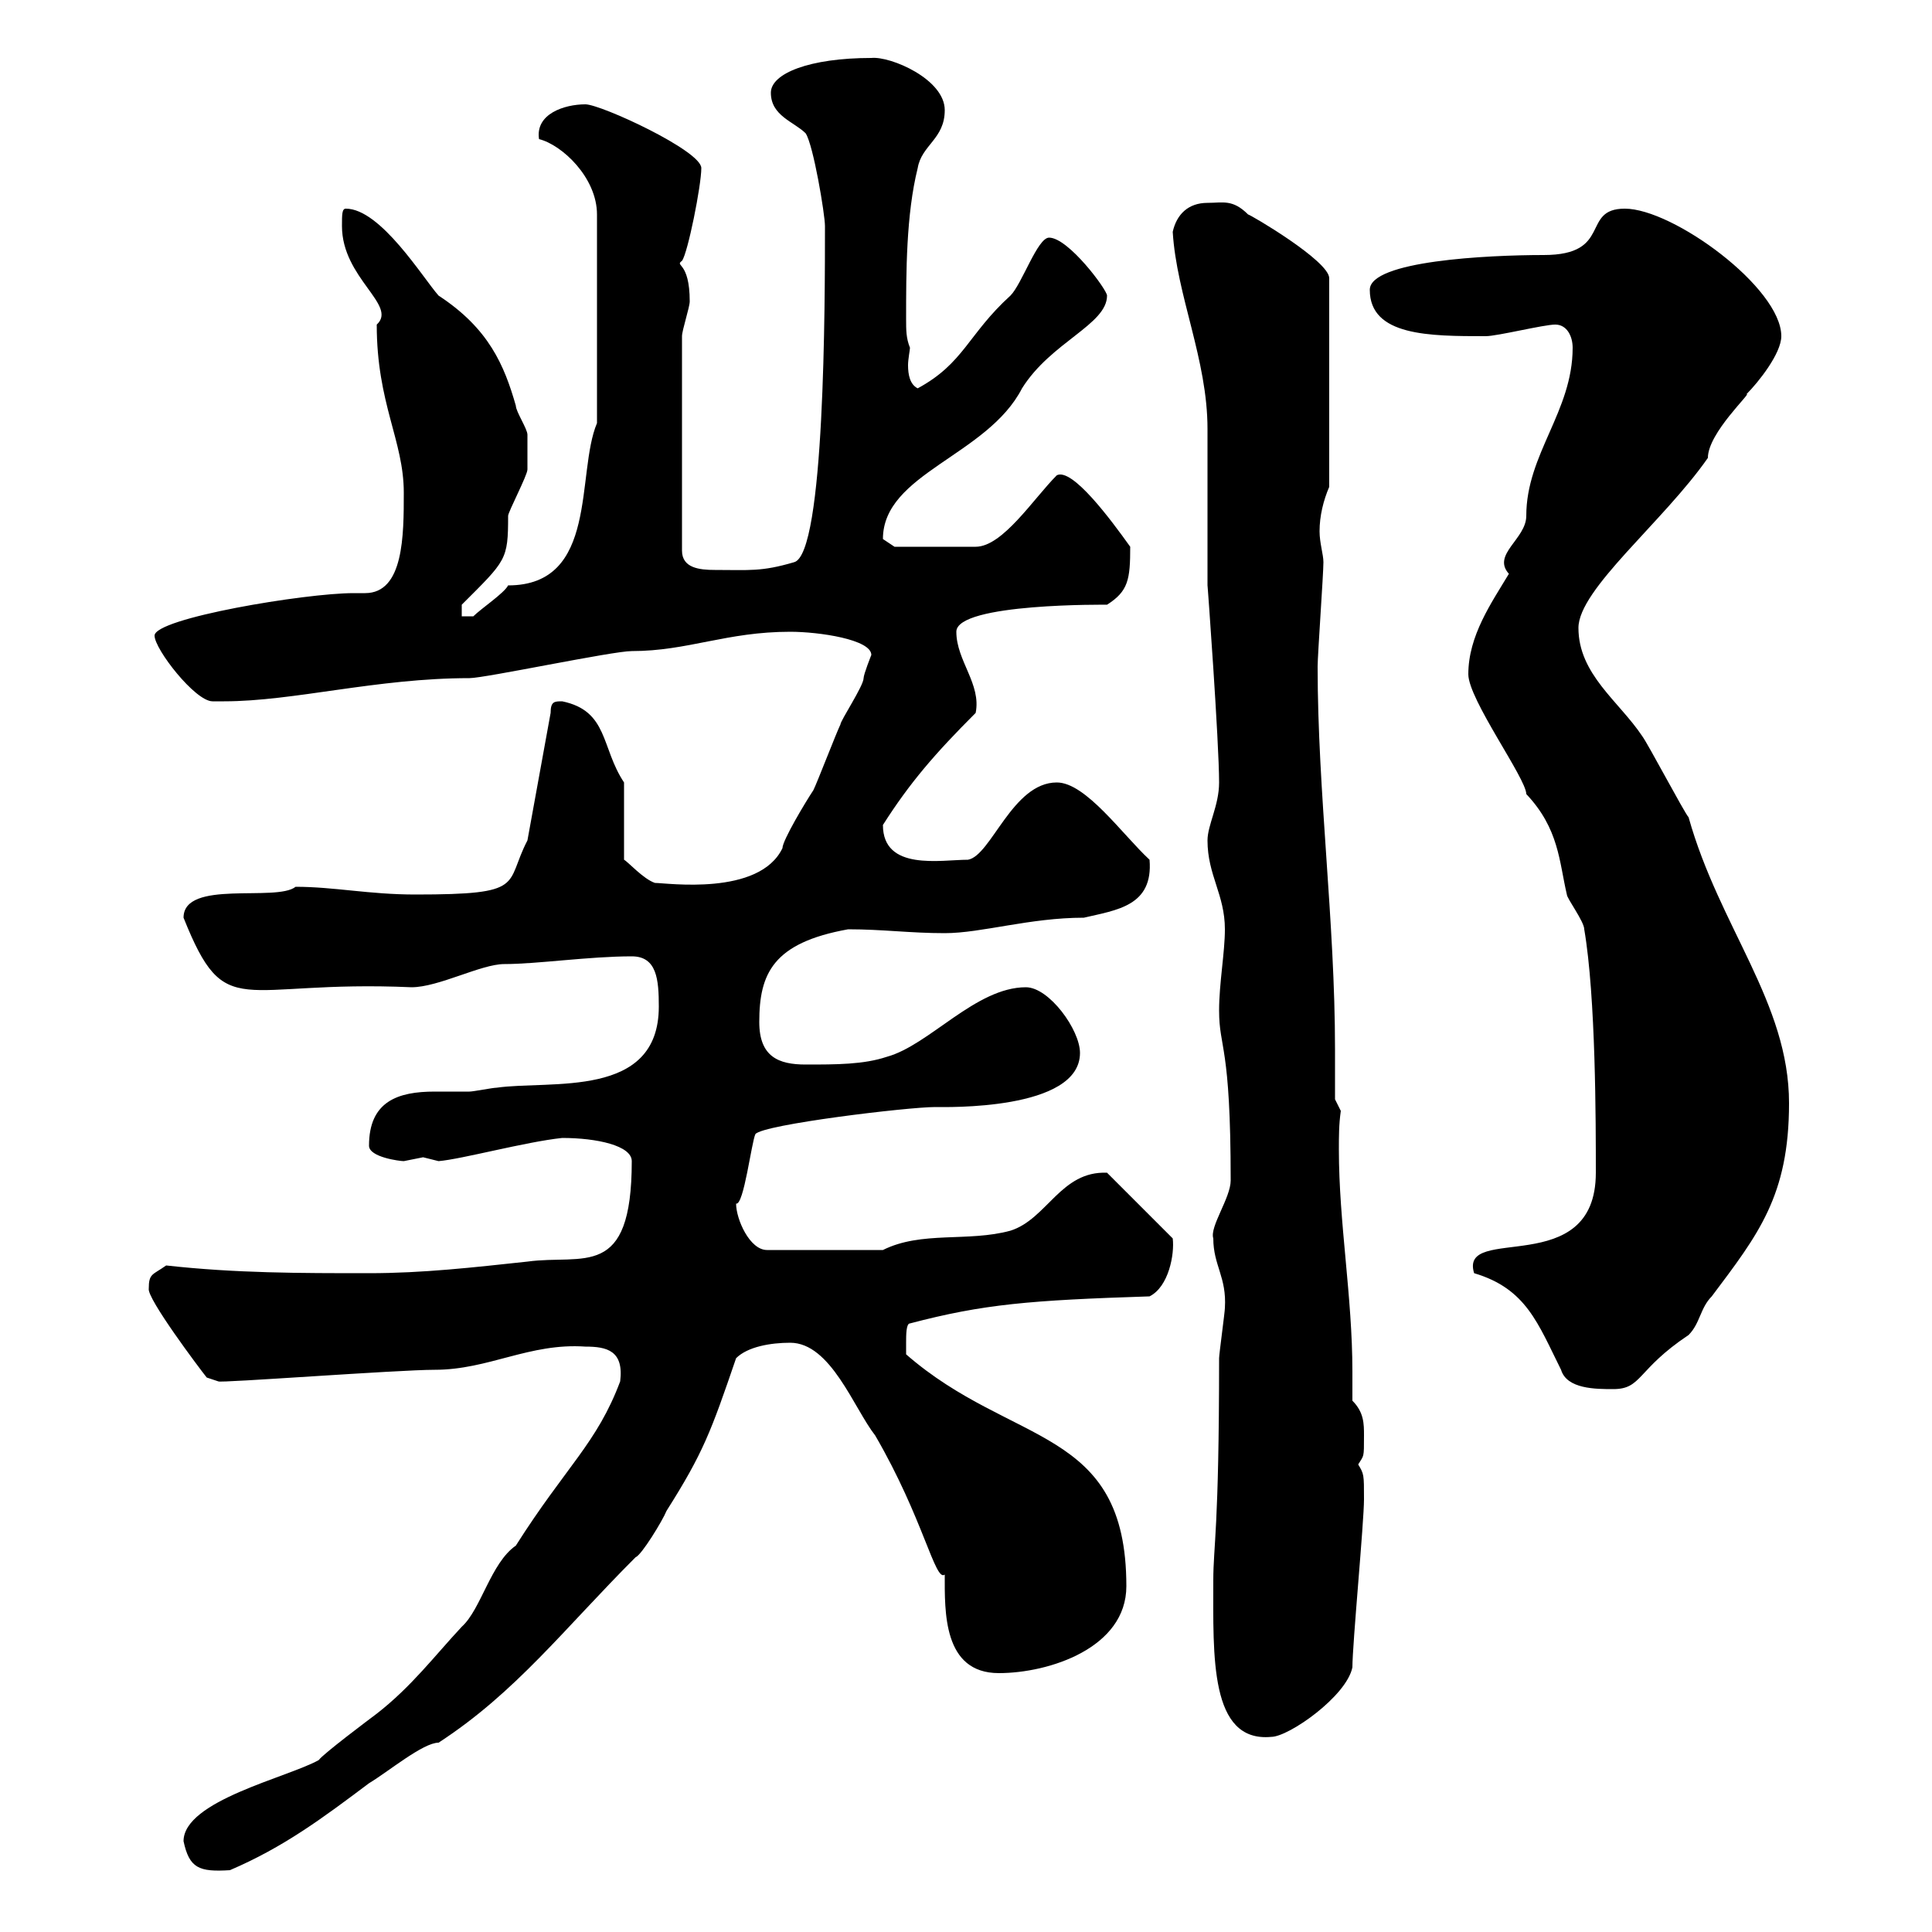 <svg xmlns="http://www.w3.org/2000/svg" xmlns:xlink="http://www.w3.org/1999/xlink" width="300" height="300"><path d="M28.50 285.90C29.40 290.10 30.90 290.70 35.70 290.40C44.10 286.80 50.10 282.30 57.30 276.90C60.30 275.10 65.70 270.60 68.10 270.60C80.10 262.80 87.60 252.90 98.70 241.80C99.60 241.50 102.90 236.10 103.50 234.60C109.20 225.60 110.40 222.30 114.30 210.90C116.10 209.10 119.70 208.50 122.70 208.50C129 208.50 132.60 218.70 135.90 222.90C143.40 235.80 145.20 245.70 146.70 244.50C146.70 250.20 146.40 259.80 155.10 259.80C162.90 259.80 174.90 255.90 174.90 246.30C174.90 221.40 157.20 224.70 140.70 210.30C140.70 210.30 140.70 209.10 140.70 208.50C140.70 207.30 140.70 205.50 141.30 205.50C152.70 202.50 159.90 201.90 178.50 201.30C181.50 199.80 182.40 194.70 182.10 192.30L171.90 182.10C164.70 181.80 162.60 189.30 156.90 191.10C150.30 192.90 143.10 191.10 137.10 194.10L119.10 194.10C116.40 194.10 114.30 189.30 114.30 186.90C115.50 187.20 116.70 177.30 117.30 176.10C118.50 174.60 141 171.90 145.20 171.90C146.70 171.90 167.70 172.50 167.70 163.50C167.70 159.90 162.90 153.30 159.30 153.30C151.50 153.30 144.30 162.30 137.70 164.10C134.10 165.30 129.90 165.30 125.10 165.30C120.90 165.30 117.90 164.10 117.90 158.70C117.90 151.20 120 146.40 131.70 144.30C137.10 144.30 141.30 144.90 146.70 144.90C152.40 144.90 159.90 142.50 168.30 142.50C173.40 141.30 179.10 140.70 178.50 133.50C174.30 129.60 168.60 121.50 164.10 121.50C157.20 121.50 153.90 132.90 150.30 133.50C146.10 133.50 137.10 135.30 137.10 128.10C141.30 121.50 145.20 117 151.50 110.70C152.40 106.20 148.50 102.60 148.50 98.10C148.50 93.60 172.20 93.90 171.90 93.90C175.20 91.80 175.50 90 175.50 84.90C172.50 80.70 166.50 72.60 164.10 73.80C160.50 77.40 155.70 84.90 151.50 84.90L138.90 84.90C138.90 84.90 137.10 83.70 137.10 83.70C137.10 73.50 153.30 70.80 158.70 60.30C163.20 53.10 171.90 50.40 171.90 45.90C171.90 45 165.90 36.90 162.90 36.90C161.10 36.90 158.70 44.10 156.90 45.90C150.30 51.90 149.70 56.40 142.50 60.30C141.30 59.70 141 58.20 141 56.70C141 55.80 141.30 54.30 141.30 54C140.70 52.50 140.70 51.30 140.70 49.50C140.70 42.30 140.70 33.30 142.50 26.10C143.10 22.50 146.70 21.60 146.70 17.10C146.70 12.30 138.30 8.70 135.30 9C125.70 9 119.70 11.40 119.70 14.40C119.70 18 123.30 18.90 125.10 20.70C126.30 22.50 128.10 33.30 128.10 35.10C128.10 46.80 128.10 86.10 123.30 87.30C118.20 88.80 116.40 88.50 111 88.50C108.60 88.50 105.90 88.20 105.90 85.50L105.90 52.20C105.90 51.30 107.10 47.70 107.10 46.80C107.10 40.50 104.70 41.40 105.90 40.50C106.80 39.30 108.90 28.80 108.90 26.10C108.90 23.40 93.30 16.20 90.90 16.20C87.60 16.20 83.10 17.70 83.70 21.60C87.30 22.50 92.70 27.60 92.70 33.30L92.70 65.70C89.40 73.50 93 90.90 78.90 90.90C78.30 92.10 74.70 94.50 73.50 95.70L71.70 95.70L71.70 93.90C78.60 87 78.90 87 78.90 80.10C78.90 79.50 81.90 73.80 81.90 72.90C81.90 72.60 81.90 68.40 81.90 67.50C81.90 66.60 80.10 63.90 80.10 63C78.30 56.70 75.90 51 68.10 45.90C65.70 43.20 59.10 32.40 53.70 32.40C53.10 32.40 53.10 33.30 53.10 35.10C53.10 43.20 61.80 47.40 58.50 50.40C58.50 62.70 62.70 68.40 62.70 76.50C62.70 83.10 62.70 92.10 56.70 92.10C56.10 92.10 55.20 92.10 54.90 92.10C47.40 92.10 24 96 24 98.70C24 100.80 30.30 108.90 33 108.90C33.90 108.90 34.80 108.90 34.80 108.90C45.60 108.90 58.50 105.30 72.90 105.30C75.30 105.30 95.10 101.10 98.10 101.10C106.80 101.10 112.80 98.10 122.70 98.10C127.20 98.10 135.30 99.30 135.30 101.70C135.30 101.70 134.10 104.70 134.10 105.30C134.10 106.50 130.50 111.90 130.50 112.50C129.90 113.70 126.90 121.50 126.30 122.70C125.10 124.50 121.50 130.50 121.50 131.70C117.90 139.20 103.50 137.10 101.70 137.10C99.90 136.50 97.50 133.80 96.90 133.50L96.90 121.50C93.30 116.10 94.50 110.40 87.30 108.90C86.10 108.90 85.50 108.90 85.50 110.70L81.90 130.50C78.30 137.40 81.90 138.90 64.50 138.90C57.30 138.90 51.90 137.70 45.90 137.70C42.90 140.10 28.50 136.50 28.50 142.50C35.10 159 36.90 152.10 63.90 153.30C68.10 153.30 74.70 149.70 78.30 149.70C83.40 149.70 91.50 148.50 98.10 148.50C102 148.50 102.30 152.10 102.30 156.30C102.30 170.70 85.50 167.70 77.10 168.90C76.50 168.90 73.50 169.50 72.90 169.50C71.10 169.50 69.30 169.50 67.50 169.50C61.80 169.50 57.30 171 57.30 177.90C57.30 179.70 62.10 180.30 62.70 180.30C62.70 180.30 65.70 179.70 65.70 179.70C65.70 179.70 68.10 180.30 68.10 180.30C71.70 180 81.60 177.30 87.30 176.70C92.70 176.70 98.10 177.90 98.10 180.30C98.10 198.90 90.60 194.70 81.90 195.90C73.50 196.80 65.70 197.70 57.30 197.70C46.50 197.70 36.60 197.70 25.80 196.50C23.70 198 23.10 197.70 23.10 200.10C22.80 201.60 30.90 212.40 32.10 213.90C32.10 213.90 33.90 214.50 33.90 214.50C33.90 214.80 61.80 212.70 67.50 212.70C75.90 212.70 82.20 208.50 90.90 209.10C94.20 209.10 96.90 209.70 96.30 214.50C92.70 224.10 87.90 227.70 80.10 240C76.20 242.70 74.70 249.90 71.70 252.60C67.50 257.10 63.90 261.90 58.50 266.10C57.30 267 50.10 272.40 49.50 273.30C44.70 276 28.50 279.60 28.50 285.90ZM188.40 245.40C188.40 257.10 187.80 270.60 197.40 269.70C200.10 269.70 209.10 263.40 210 258.90C210 255.30 211.80 236.40 211.80 232.80C211.80 228.90 211.80 228.90 210.90 227.40C211.80 225.90 211.80 226.50 211.80 222.90C211.80 221.10 211.80 219.30 210 217.50C210 216 210 214.50 210 213C210 201.30 207.90 189.90 207.90 178.50C207.90 176.40 207.90 174.60 208.20 172.50L207.30 170.70C207.30 168 207.30 165.60 207.30 162.90C207.30 143.10 204.60 123 204.60 103.50C204.60 101.70 205.50 89.10 205.50 87.30C205.50 86.10 204.90 84.30 204.90 82.50C204.90 80.10 205.50 77.70 206.40 75.60L206.40 43.20C206.40 40.50 194.10 33.30 193.80 33.30C191.40 30.90 189.90 31.50 187.50 31.50C184.50 31.50 182.70 33.30 182.10 36C182.70 45.90 187.50 55.80 187.50 66.60C187.50 70.20 187.50 87.30 187.50 90.90C187.50 90.60 189.30 115.20 189.30 121.50C189.30 125.10 187.50 128.10 187.50 130.50C187.50 135.90 190.20 138.90 190.20 144.30C190.20 147.90 189.30 152.70 189.30 156.90C189.30 162.90 191.10 162 191.10 183.30C191.10 186 187.80 190.50 188.40 192.30C188.40 196.50 190.50 198.30 190.20 203.10C190.20 203.70 189.30 210.30 189.30 210.90C189.30 237.60 188.40 240 188.40 245.40ZM228.90 197.70C237 200.10 238.80 205.50 242.40 212.70C243.30 215.70 247.80 215.70 250.50 215.70C255 215.70 254.10 212.70 262.20 207.30C264 205.50 264 203.10 265.80 201.30C273 191.70 277.80 185.70 277.80 171.30C277.80 155.70 267 144 262.20 126.90C261.60 126.30 255.90 115.50 255 114.30C251.40 108.90 245.10 104.70 245.10 97.50C245.10 91.50 258.30 81 265.20 71.10C265.20 67.20 272.10 60.90 271.20 61.20C273 59.40 276.60 54.90 276.60 52.20C276.60 44.70 259.80 32.40 252.30 32.40C245.40 32.40 250.50 39.60 239.70 39.60C231 39.60 212.70 40.50 212.70 45C212.70 52.20 222 52.20 230.70 52.20C232.50 52.20 239.70 50.40 241.50 50.40C243.30 50.40 244.20 52.20 244.20 54C244.20 63.90 237 70.50 237 80.10C237 83.70 231.60 86.10 234.30 89.10C231.60 93.60 228 98.70 228 104.70C228 108.60 237 120.90 237 123.30C242.10 128.70 242.10 133.80 243.30 138.90C243.30 139.50 246 143.10 246 144.30C247.80 154.80 247.80 174.30 247.80 182.10C247.80 198.90 226.50 189.90 228.90 197.70Z"/></svg>